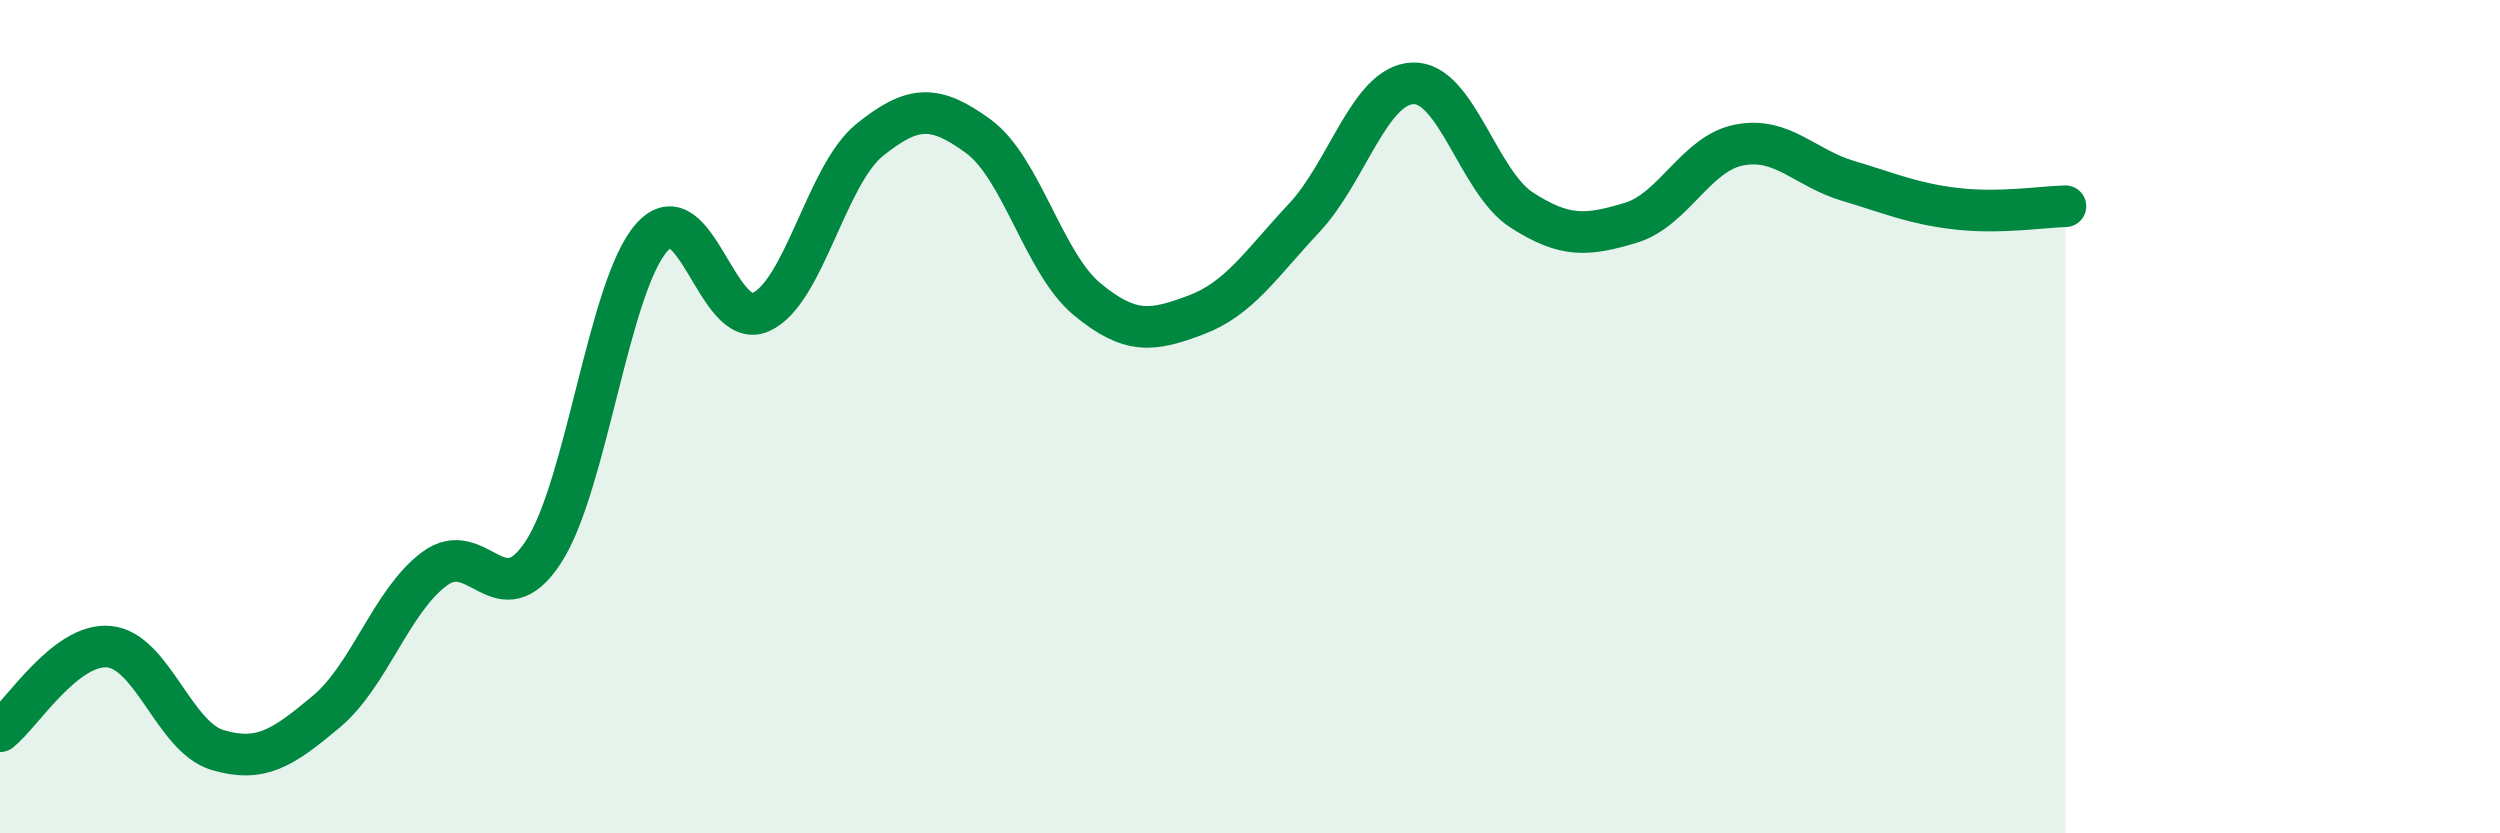 
    <svg width="60" height="20" viewBox="0 0 60 20" xmlns="http://www.w3.org/2000/svg">
      <path
        d="M 0,17.55 C 0.52,17.14 1.57,15.43 2.61,15.52 C 3.65,15.61 4.18,17.69 5.22,18 C 6.26,18.31 6.79,17.95 7.83,17.08 C 8.87,16.21 9.39,14.42 10.43,13.65 C 11.47,12.88 12,14.84 13.04,13.25 C 14.08,11.66 14.61,6.84 15.65,5.69 C 16.69,4.54 17.22,7.96 18.26,7.49 C 19.3,7.02 19.83,4.2 20.87,3.36 C 21.91,2.52 22.44,2.51 23.48,3.27 C 24.52,4.03 25.05,6.32 26.09,7.18 C 27.13,8.04 27.66,7.95 28.7,7.56 C 29.74,7.17 30.26,6.34 31.3,5.23 C 32.34,4.12 32.87,2.04 33.91,2 C 34.95,1.96 35.48,4.37 36.52,5.04 C 37.56,5.71 38.09,5.66 39.13,5.35 C 40.17,5.04 40.7,3.68 41.74,3.48 C 42.78,3.28 43.31,4.03 44.35,4.34 C 45.39,4.65 45.92,4.89 46.96,5.01 C 48,5.13 49.05,4.96 49.57,4.95L49.57 20L0 20Z"
        fill="#008740"
        opacity="0.1"
        stroke-linecap="round"
        stroke-linejoin="round"
      />
      <path
        d="M 0,17.55 C 0.52,17.14 1.57,15.43 2.61,15.52 C 3.65,15.61 4.18,17.69 5.22,18 C 6.26,18.31 6.79,17.95 7.83,17.08 C 8.87,16.21 9.39,14.42 10.43,13.65 C 11.47,12.88 12,14.84 13.04,13.25 C 14.08,11.66 14.61,6.84 15.65,5.69 C 16.69,4.54 17.22,7.96 18.26,7.49 C 19.3,7.02 19.83,4.2 20.87,3.36 C 21.91,2.52 22.44,2.51 23.48,3.27 C 24.52,4.03 25.05,6.32 26.09,7.18 C 27.13,8.04 27.66,7.95 28.7,7.56 C 29.74,7.17 30.26,6.34 31.3,5.23 C 32.34,4.12 32.87,2.04 33.91,2 C 34.95,1.96 35.48,4.37 36.52,5.04 C 37.56,5.71 38.09,5.66 39.13,5.35 C 40.17,5.04 40.7,3.68 41.74,3.48 C 42.78,3.28 43.31,4.03 44.35,4.34 C 45.39,4.65 45.92,4.89 46.96,5.01 C 48,5.13 49.05,4.96 49.57,4.95"
        stroke="#008740"
        stroke-width="1"
        fill="none"
        stroke-linecap="round"
        stroke-linejoin="round"
      />
    </svg>
  